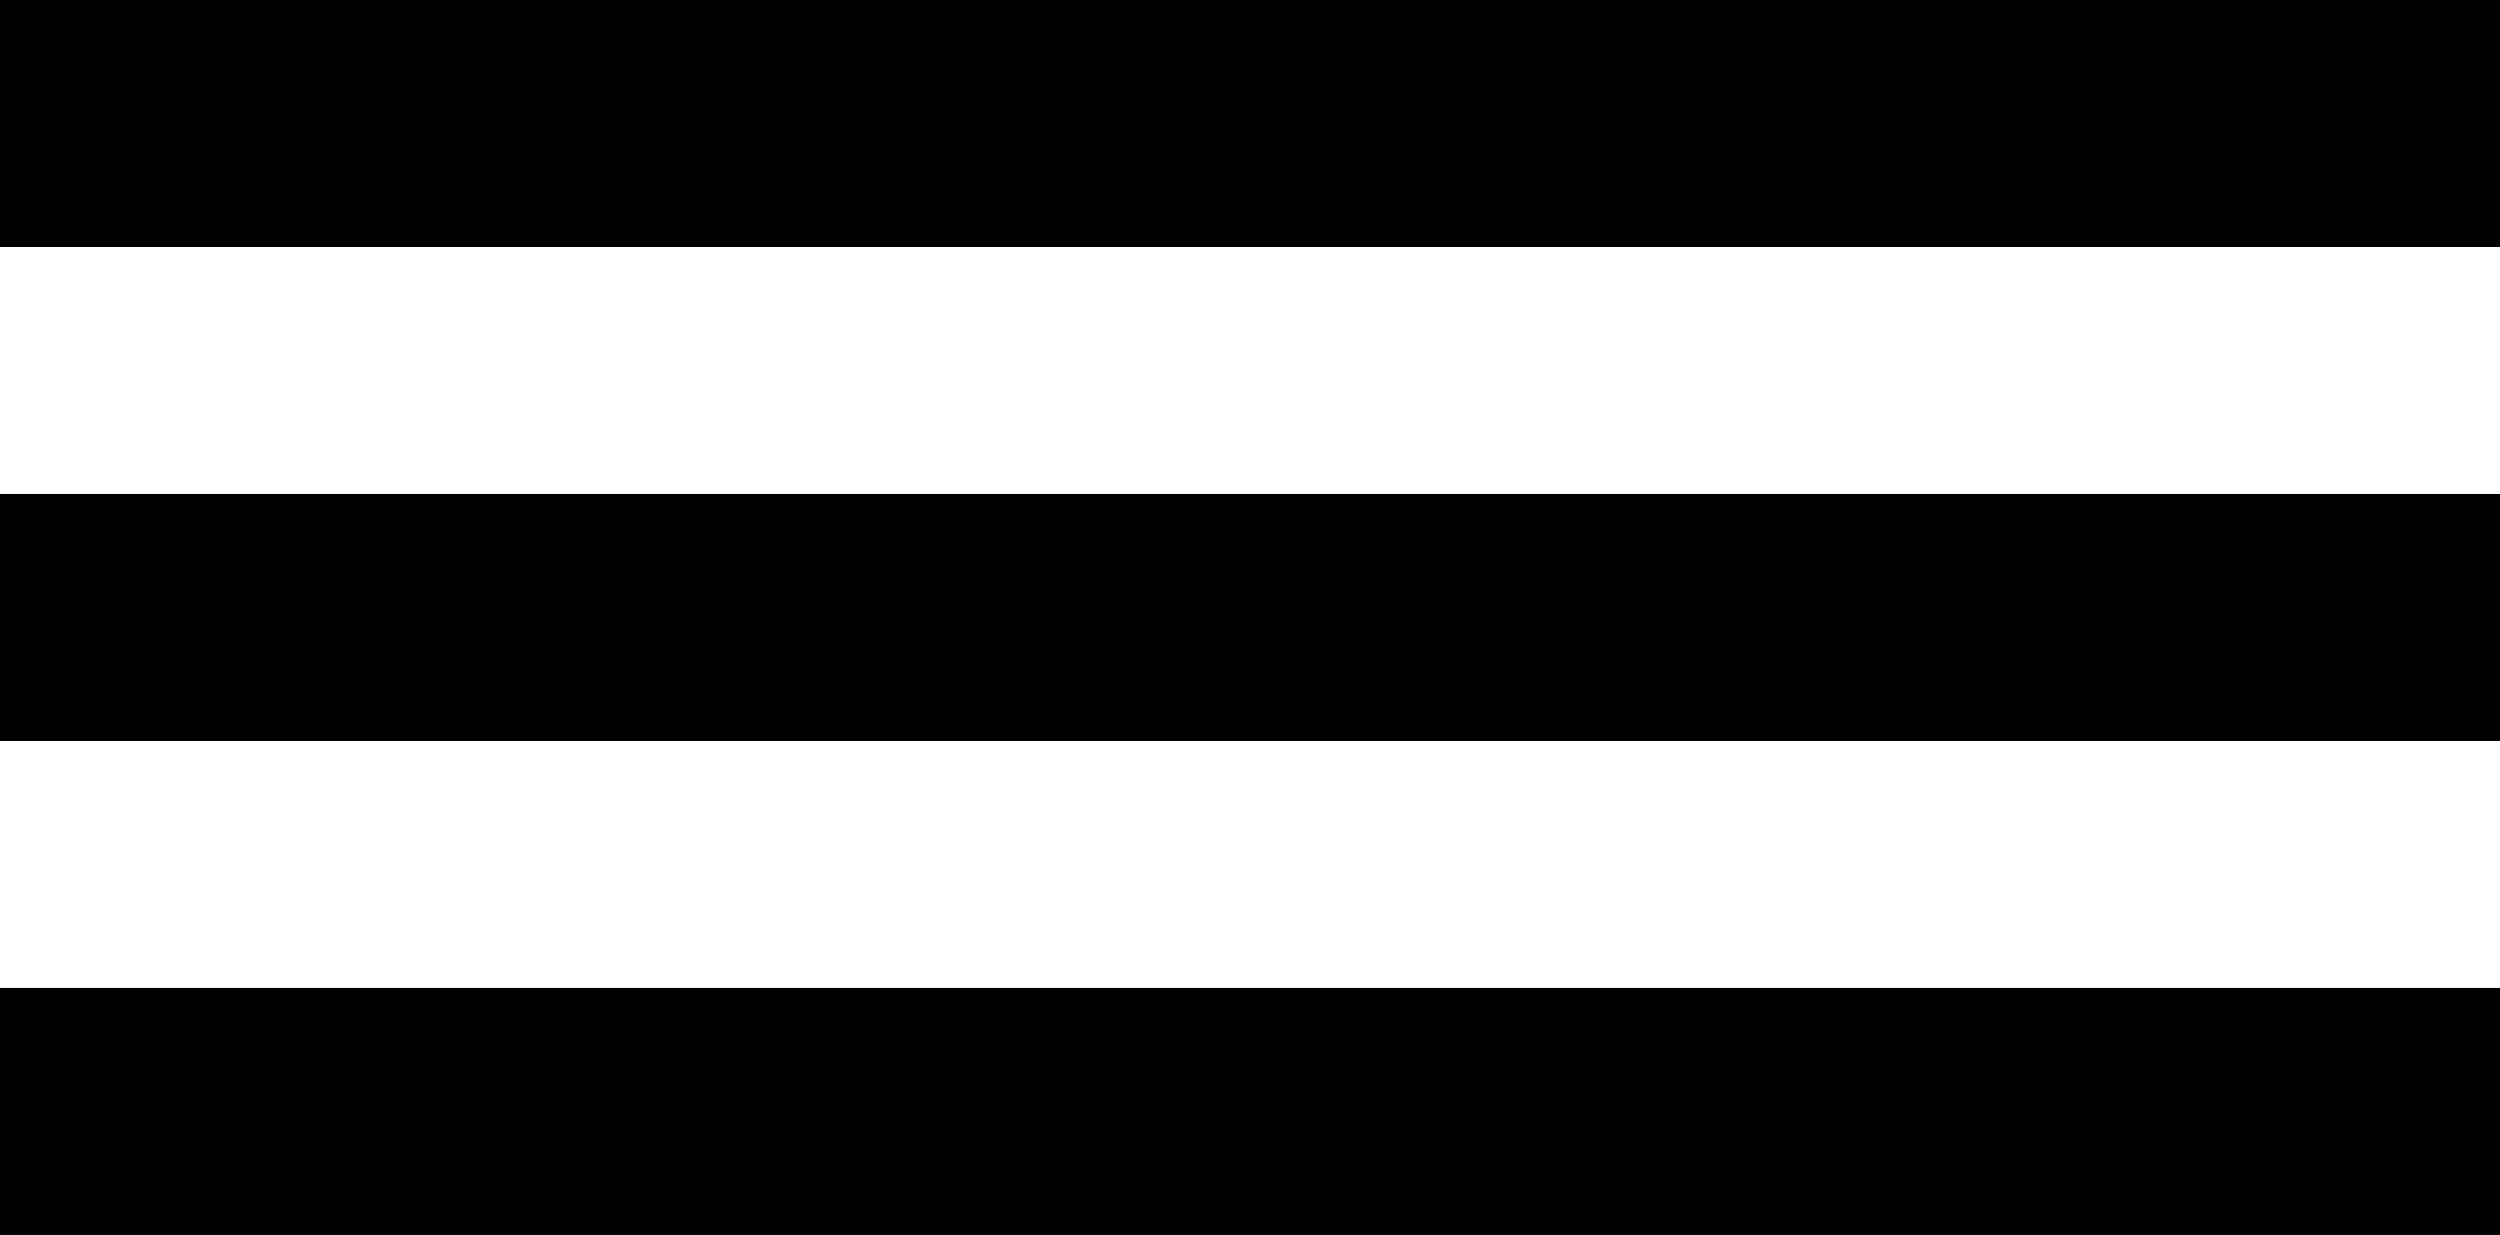 <svg xmlns="http://www.w3.org/2000/svg" viewBox="-15967 -3145 26.317 13">
  <g id="グループ化_103" data-name="グループ化 103" transform="translate(-3665 -4243)">
    <rect id="長方形_3818" data-name="長方形 3818" width="26.318" height="2.6" transform="translate(-12302 1098)"/>
    <rect id="長方形_3819" data-name="長方形 3819" width="26.318" height="2.6" transform="translate(-12302 1103.2)"/>
    <rect id="長方形_3820" data-name="長方形 3820" width="26.318" height="2.6" transform="translate(-12302 1108.4)"/>
  </g>
</svg>
